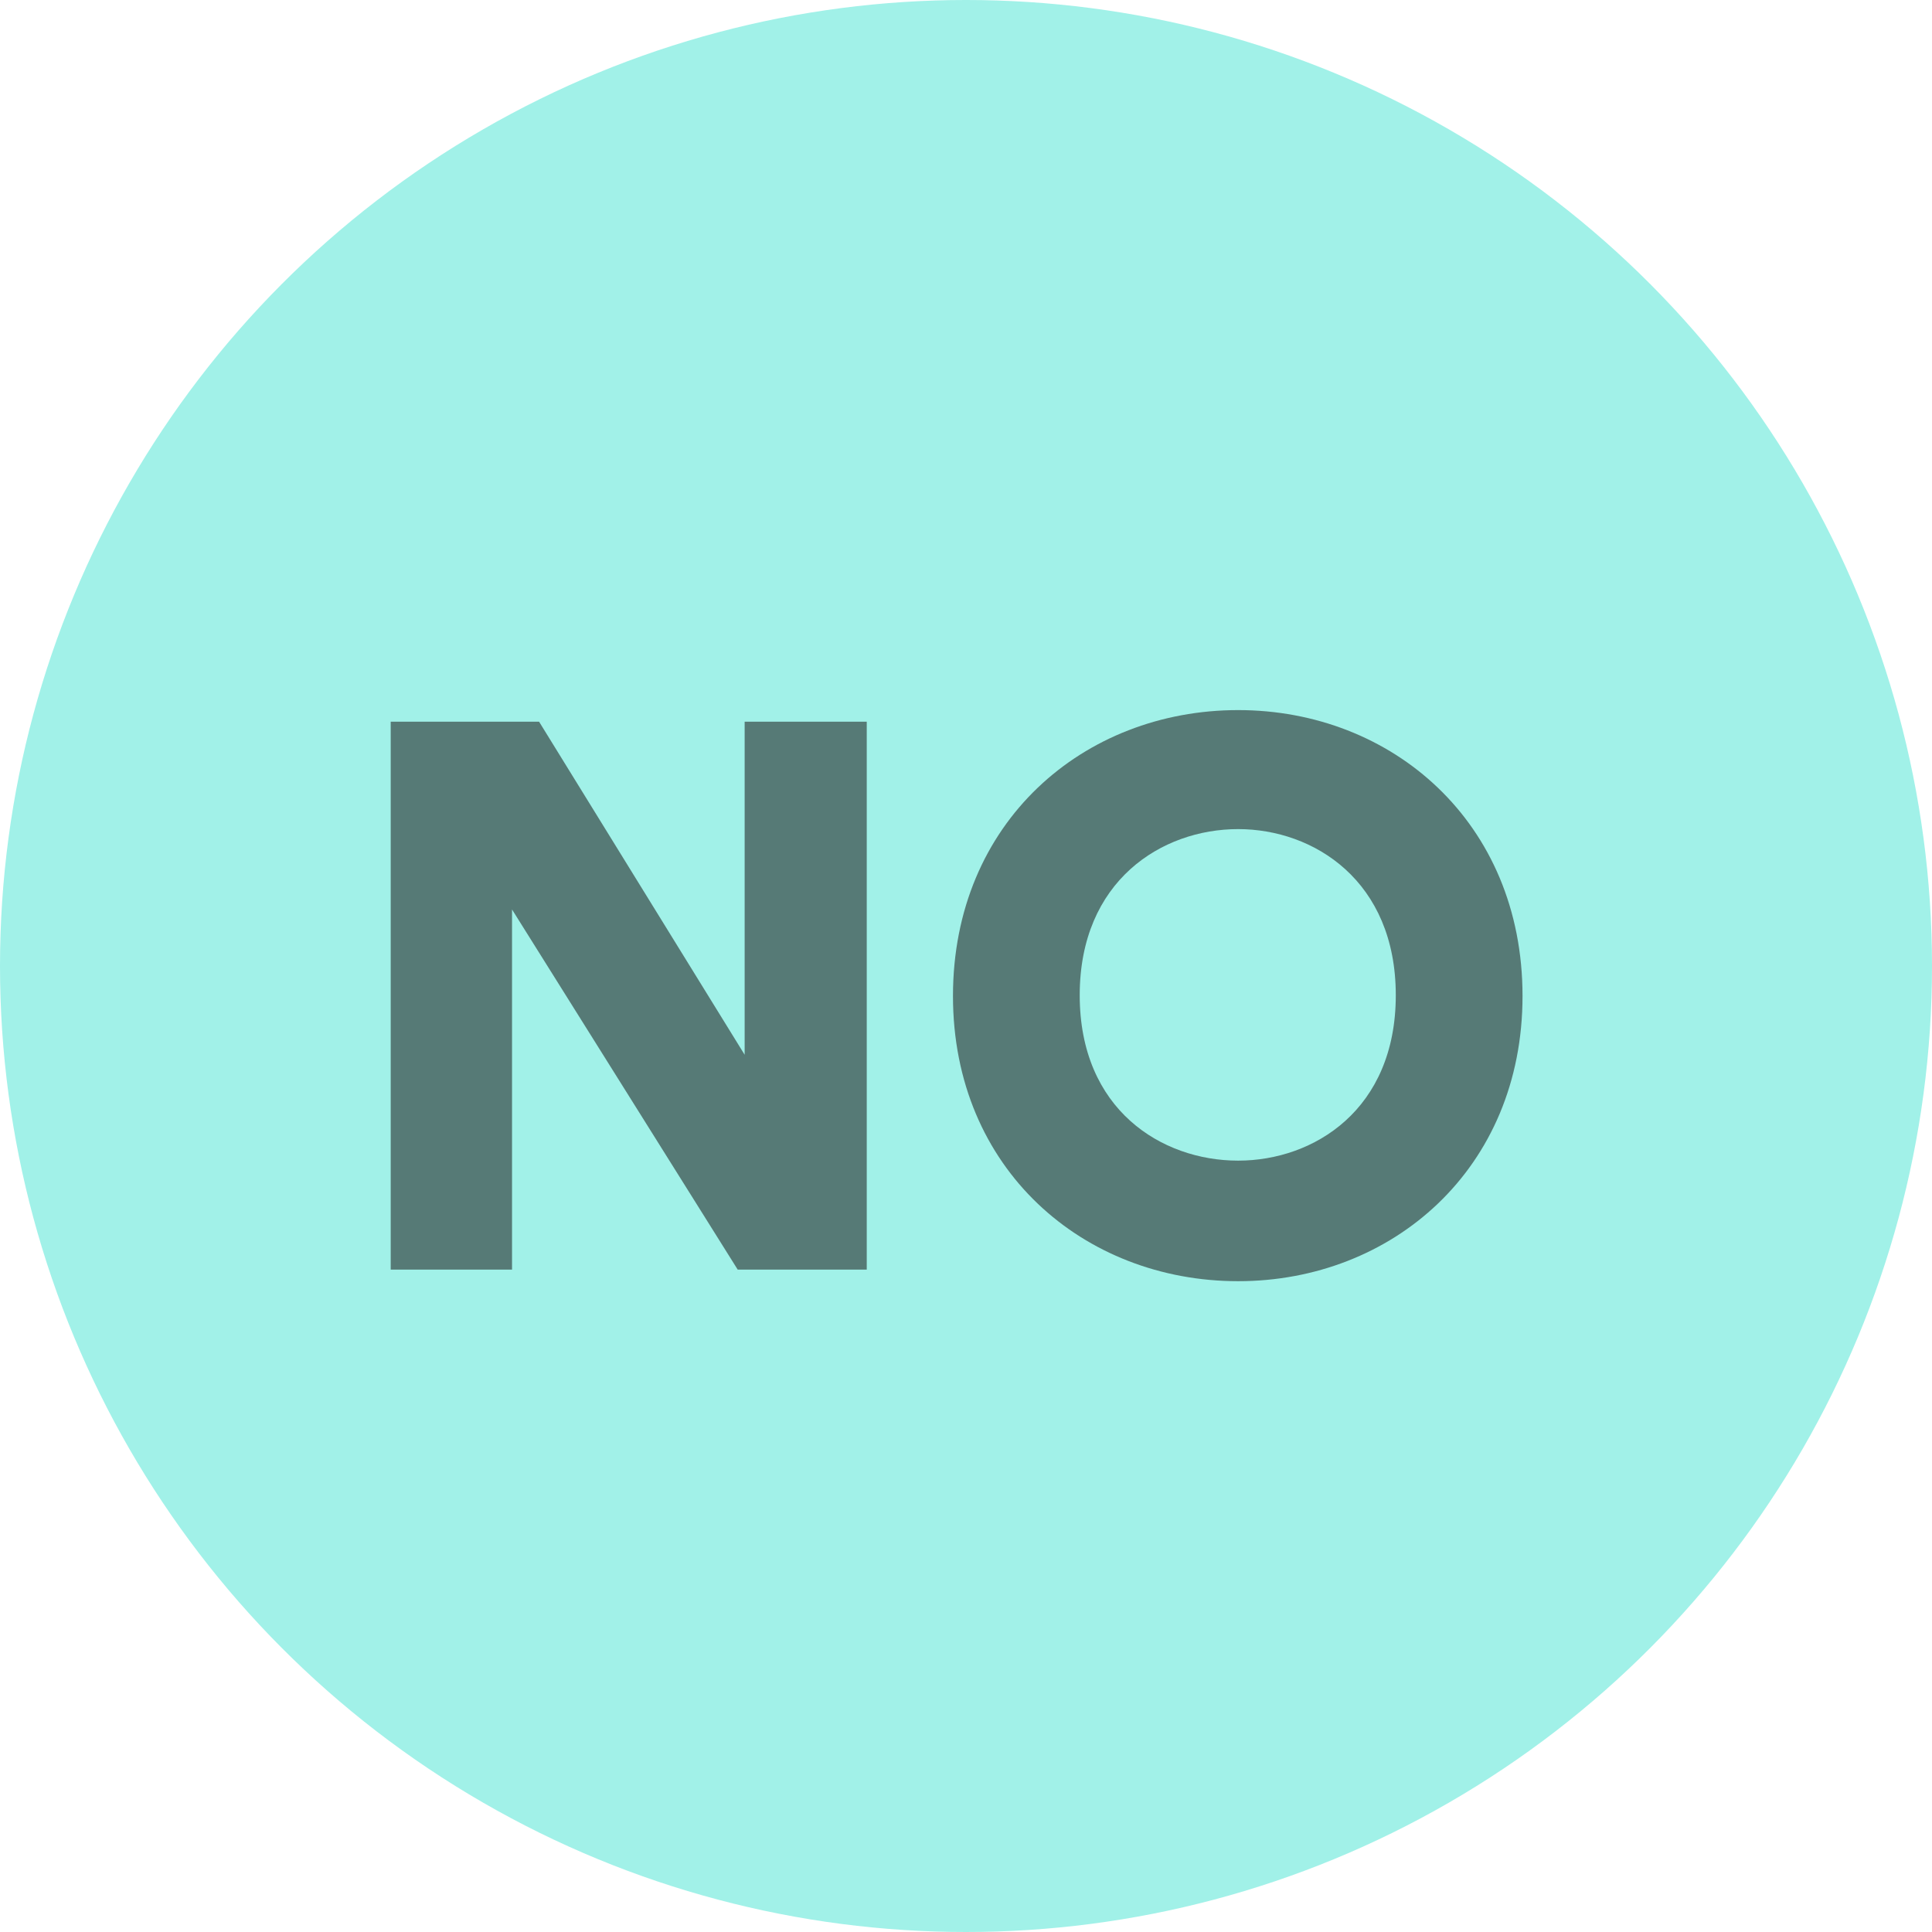 <svg width="35" height="35" viewBox="0 0 35 35" fill="none" xmlns="http://www.w3.org/2000/svg">
<circle cx="17.5" cy="17.5" r="17.5" fill="#A1F1E8"/>
<path d="M15.702 23V13.074H13.49V19.108L9.766 13.074H7.078V23H9.276V16.476L13.364 23H15.702ZM19.56 18.03C19.56 15.958 21.044 15.02 22.43 15.02C23.802 15.02 25.286 15.958 25.286 18.03C25.286 20.102 23.802 21.026 22.43 21.026C21.044 21.026 19.56 20.102 19.56 18.03ZM17.264 18.044C17.264 21.18 19.63 23.21 22.43 23.21C25.216 23.21 27.582 21.18 27.582 18.044C27.582 14.894 25.216 12.864 22.43 12.864C19.63 12.864 17.264 14.894 17.264 18.044Z" fill="#567A76"/>
</svg>
